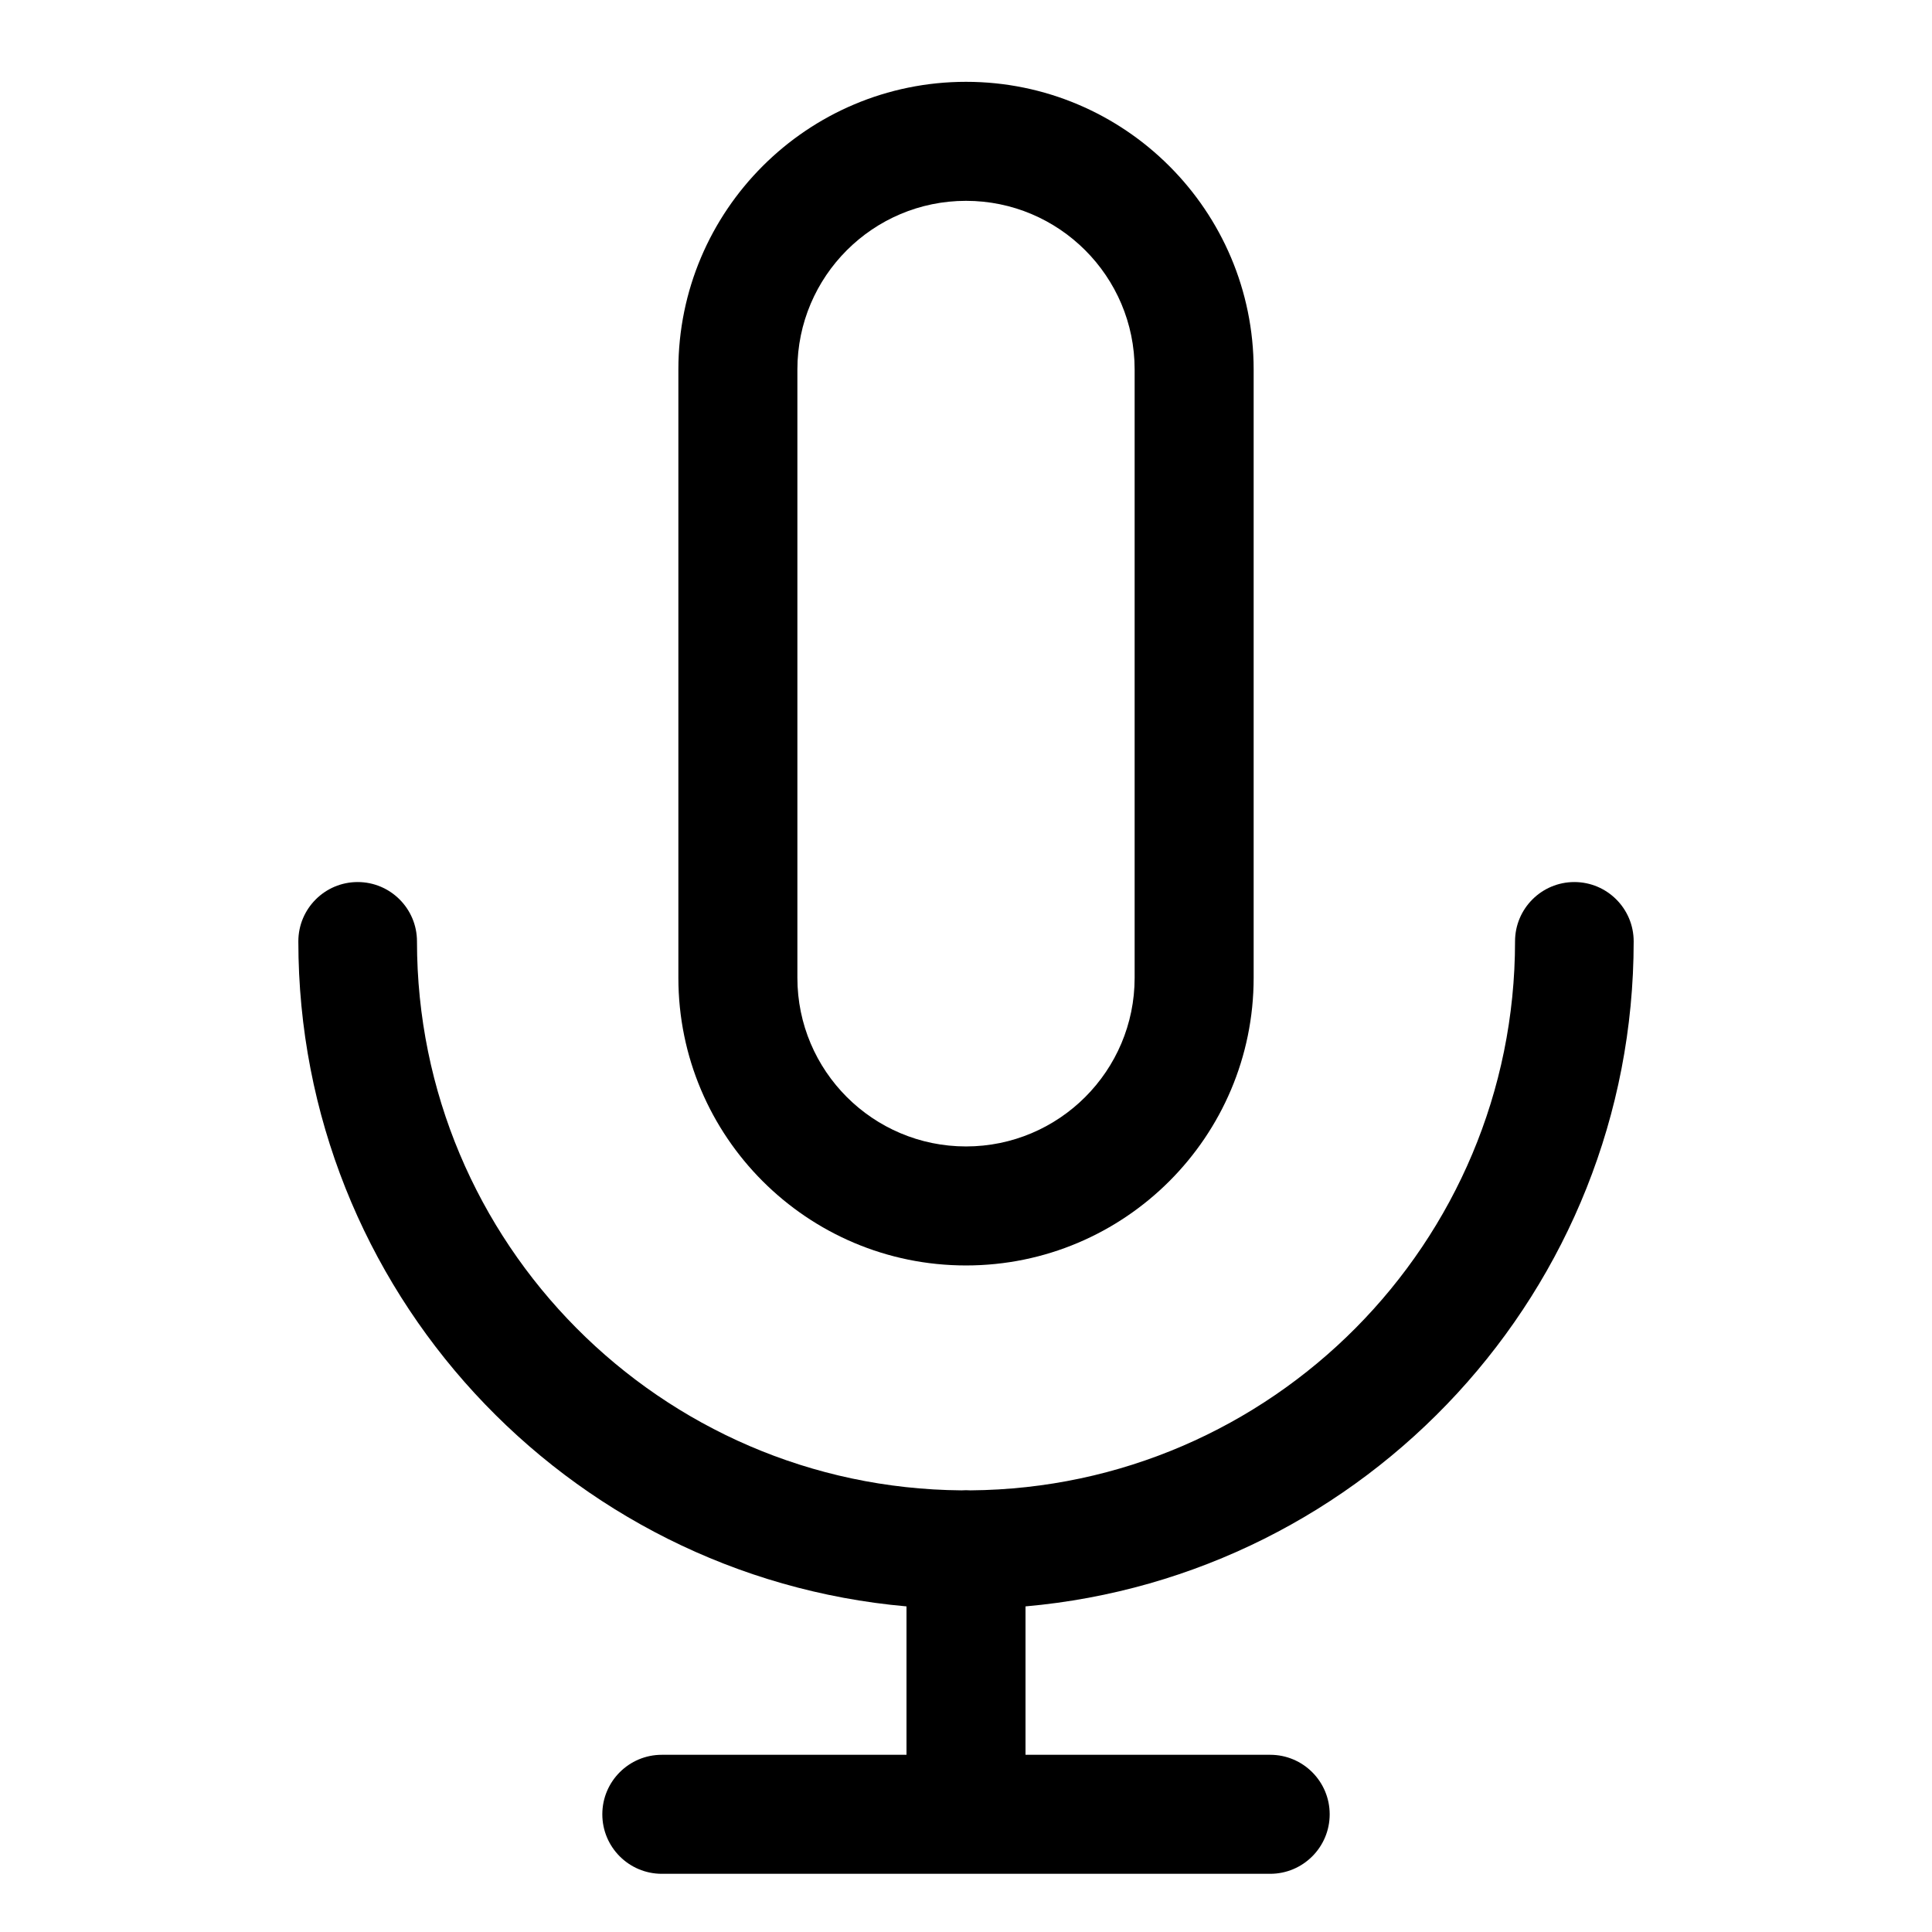 <?xml version="1.0" encoding="UTF-8"?>
<!-- Uploaded to: SVG Repo, www.svgrepo.com, Generator: SVG Repo Mixer Tools -->
<svg fill="#000000" width="800px" height="800px" version="1.1" viewBox="144 144 512 512" xmlns="http://www.w3.org/2000/svg">
 <g fill-rule="evenodd">
  <path d="m476.23 241.91c0-42.07-34.16-76.227-76.227-76.227-42.07 0-76.227 34.156-76.227 76.227v161.22c0 42.078 34.156 76.227 76.227 76.227 42.066 0 76.227-34.148 76.227-76.227v-161.22zm-31.539 0v161.22c0 24.664-20.031 44.688-44.688 44.688s-44.688-20.023-44.688-44.688v-161.22c0-24.656 20.031-44.688 44.688-44.688s44.688 20.031 44.688 44.688z"/>
  <path d="m384.23 569.71v39.328h-64.84c-8.707 0-15.77 7.062-15.77 15.77 0 8.707 7.062 15.77 15.77 15.77h161.22c8.703 0 15.77-7.062 15.77-15.77 0-8.707-7.066-15.77-15.77-15.77h-64.84v-39.328c90.281-7.981 161.17-83.895 161.17-176.24 0-8.676-7.043-15.719-15.719-15.719s-15.719 7.043-15.719 15.719c0 79.906-64.539 144.84-144.3 145.49-0.395-0.023-0.797-0.043-1.199-0.043-0.406 0-0.809 0.02-1.199 0.043-79.766-0.648-144.3-65.586-144.3-145.49 0-8.676-7.047-15.719-15.719-15.719-8.676 0-15.719 7.043-15.719 15.719 0 92.348 70.883 168.26 161.17 176.24z"/>
 </g>
</svg>
